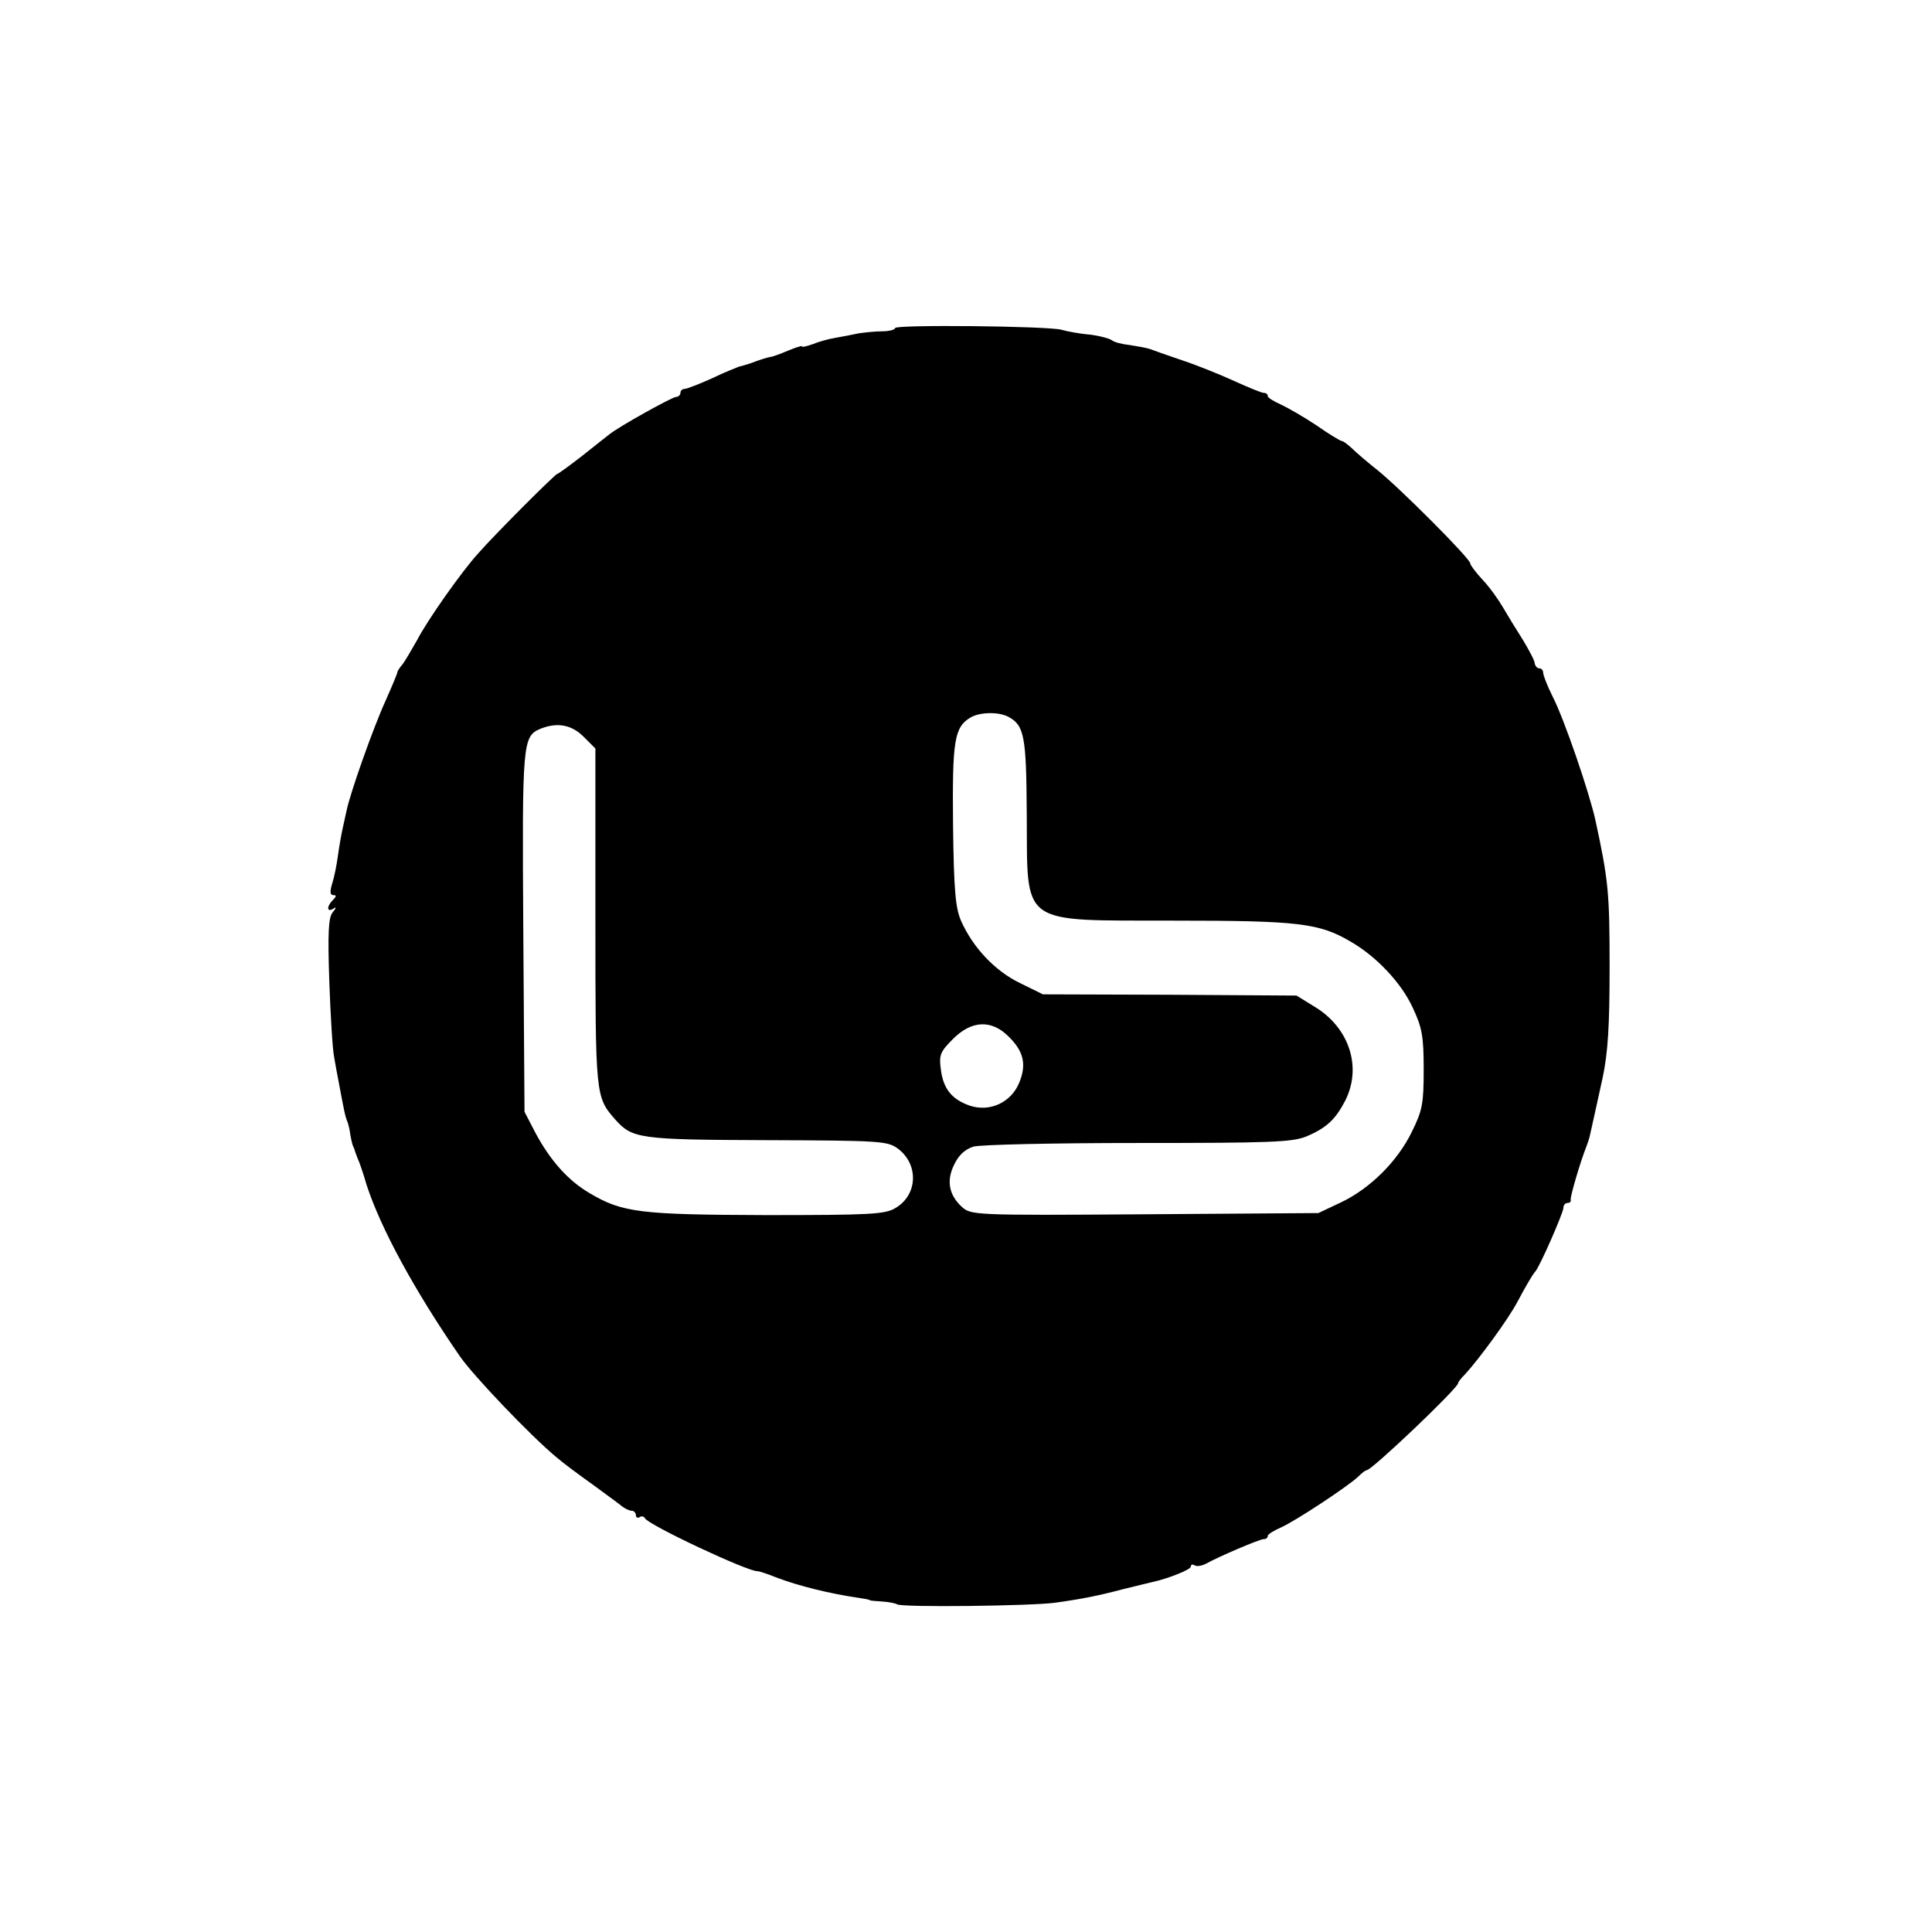 <?xml version="1.0" standalone="no"?>
<!DOCTYPE svg PUBLIC "-//W3C//DTD SVG 20010904//EN"
 "http://www.w3.org/TR/2001/REC-SVG-20010904/DTD/svg10.dtd">
<svg version="1.0" xmlns="http://www.w3.org/2000/svg"
 width="477pt" height="477pt" viewBox="0 0 477 477"
 preserveAspectRatio="xMidYMid meet">
<g transform="translate(0,477) scale(0.1,-0.1)"
fill="#000000" stroke="none">
<path d="M2210 3960 c0 -4 -15 -8 -32 -8 -18 0 -44 -3 -58 -5 -14 -3 -39 -8
-57 -11 -18 -3 -43 -10 -57 -16 -15 -5 -26 -8 -26 -5 0 2 -16 -3 -35 -11 -19
-8 -38 -15 -42 -15 -11 -2 -29 -8 -50 -16 -10 -3 -22 -7 -28 -8 -5 -2 -36 -14
-67 -29 -31 -14 -62 -26 -67 -26 -6 0 -11 -4 -11 -10 0 -5 -5 -10 -11 -10 -9
0 -139 -72 -164 -92 -5 -4 -36 -28 -67 -53 -32 -25 -60 -45 -62 -45 -5 0 -153
-148 -196 -197 -40 -44 -124 -163 -150 -213 -14 -25 -30 -52 -36 -60 -7 -8
-13 -17 -13 -20 0 -3 -13 -34 -29 -70 -31 -68 -87 -227 -96 -270 -3 -14 -8
-36 -11 -50 -3 -14 -8 -43 -11 -65 -3 -22 -9 -52 -14 -67 -6 -20 -5 -28 3 -28
8 0 8 -3 -1 -12 -16 -16 -15 -31 0 -22 9 6 9 3 -1 -9 -10 -13 -12 -50 -8 -169
3 -84 8 -169 12 -188 3 -19 8 -44 10 -55 14 -74 17 -92 23 -105 3 -8 6 -23 7
-32 2 -10 4 -20 5 -23 1 -3 3 -8 5 -12 1 -5 5 -15 8 -23 4 -8 14 -37 22 -65
35 -108 119 -262 230 -423 33 -48 175 -197 239 -250 15 -13 55 -43 89 -67 34
-25 67 -49 74 -55 7 -5 17 -10 23 -10 5 0 10 -5 10 -11 0 -5 4 -8 9 -5 5 4 11
2 13 -2 6 -16 258 -134 278 -131 3 0 23 -6 45 -15 57 -22 136 -41 205 -51 14
-2 26 -4 28 -6 1 -1 14 -2 30 -3 15 -1 32 -4 37 -7 12 -8 332 -4 390 4 65 9
106 17 170 34 33 8 65 16 70 17 41 9 95 31 95 38 0 5 4 7 10 3 5 -3 17 -1 27
4 32 18 133 61 143 61 6 0 10 3 10 8 0 4 15 13 33 21 36 16 166 102 190 125 9
9 18 16 21 16 13 0 226 203 226 215 0 3 8 13 18 23 34 37 105 134 128 177 21
40 39 70 44 75 10 9 70 146 70 158 0 7 5 12 10 12 6 0 9 3 8 8 -2 6 24 95 39
132 3 8 7 20 8 25 2 9 23 103 32 145 13 62 17 127 17 275 0 181 -3 212 -35
360 -15 68 -77 250 -106 306 -13 26 -23 52 -23 58 0 6 -4 11 -10 11 -5 0 -10
6 -11 13 0 6 -14 32 -29 57 -16 25 -38 61 -49 80 -11 19 -33 50 -50 68 -17 18
-31 37 -31 41 0 12 -177 189 -230 231 -24 19 -52 43 -62 53 -10 9 -21 18 -25
18 -5 1 -33 18 -63 39 -30 20 -70 43 -87 51 -18 8 -33 17 -33 21 0 5 -4 8 -10
8 -5 0 -37 13 -72 29 -35 16 -92 39 -128 51 -36 12 -72 25 -80 28 -8 3 -31 7
-50 10 -19 2 -39 7 -45 12 -5 4 -30 11 -55 14 -25 2 -56 8 -70 12 -34 9 -410
13 -410 4z m280 -960 c39 -21 44 -48 45 -240 2 -279 -21 -262 363 -263 308 0
359 -6 437 -52 64 -37 125 -102 153 -163 23 -49 27 -70 27 -152 0 -85 -3 -101
-29 -154 -36 -74 -104 -141 -176 -175 l-55 -26 -429 -3 c-426 -3 -429 -2 -452
19 -31 29 -38 64 -18 104 11 23 26 37 47 44 18 5 196 9 407 9 327 0 380 2 415
16 50 21 72 42 96 88 42 82 11 179 -73 231 l-47 29 -313 2 -313 1 -57 28 c-62
30 -116 88 -145 153 -14 32 -18 75 -20 238 -2 209 3 241 44 265 23 13 69 14
93 1z m-1049 -49 l29 -29 0 -417 c0 -442 0 -443 49 -499 42 -47 58 -50 373
-51 282 -1 299 -2 325 -21 52 -39 49 -115 -7 -147 -25 -15 -62 -17 -318 -17
-311 1 -355 6 -436 54 -53 31 -97 80 -134 149 l-27 52 -3 445 c-3 470 -2 482
43 501 41 16 76 10 106 -20z m1049 -740 c38 -37 45 -70 26 -115 -20 -48 -72
-72 -121 -56 -44 15 -66 41 -72 89 -5 36 -2 44 30 76 46 46 95 48 137 6z"/>
</g>
</svg>
